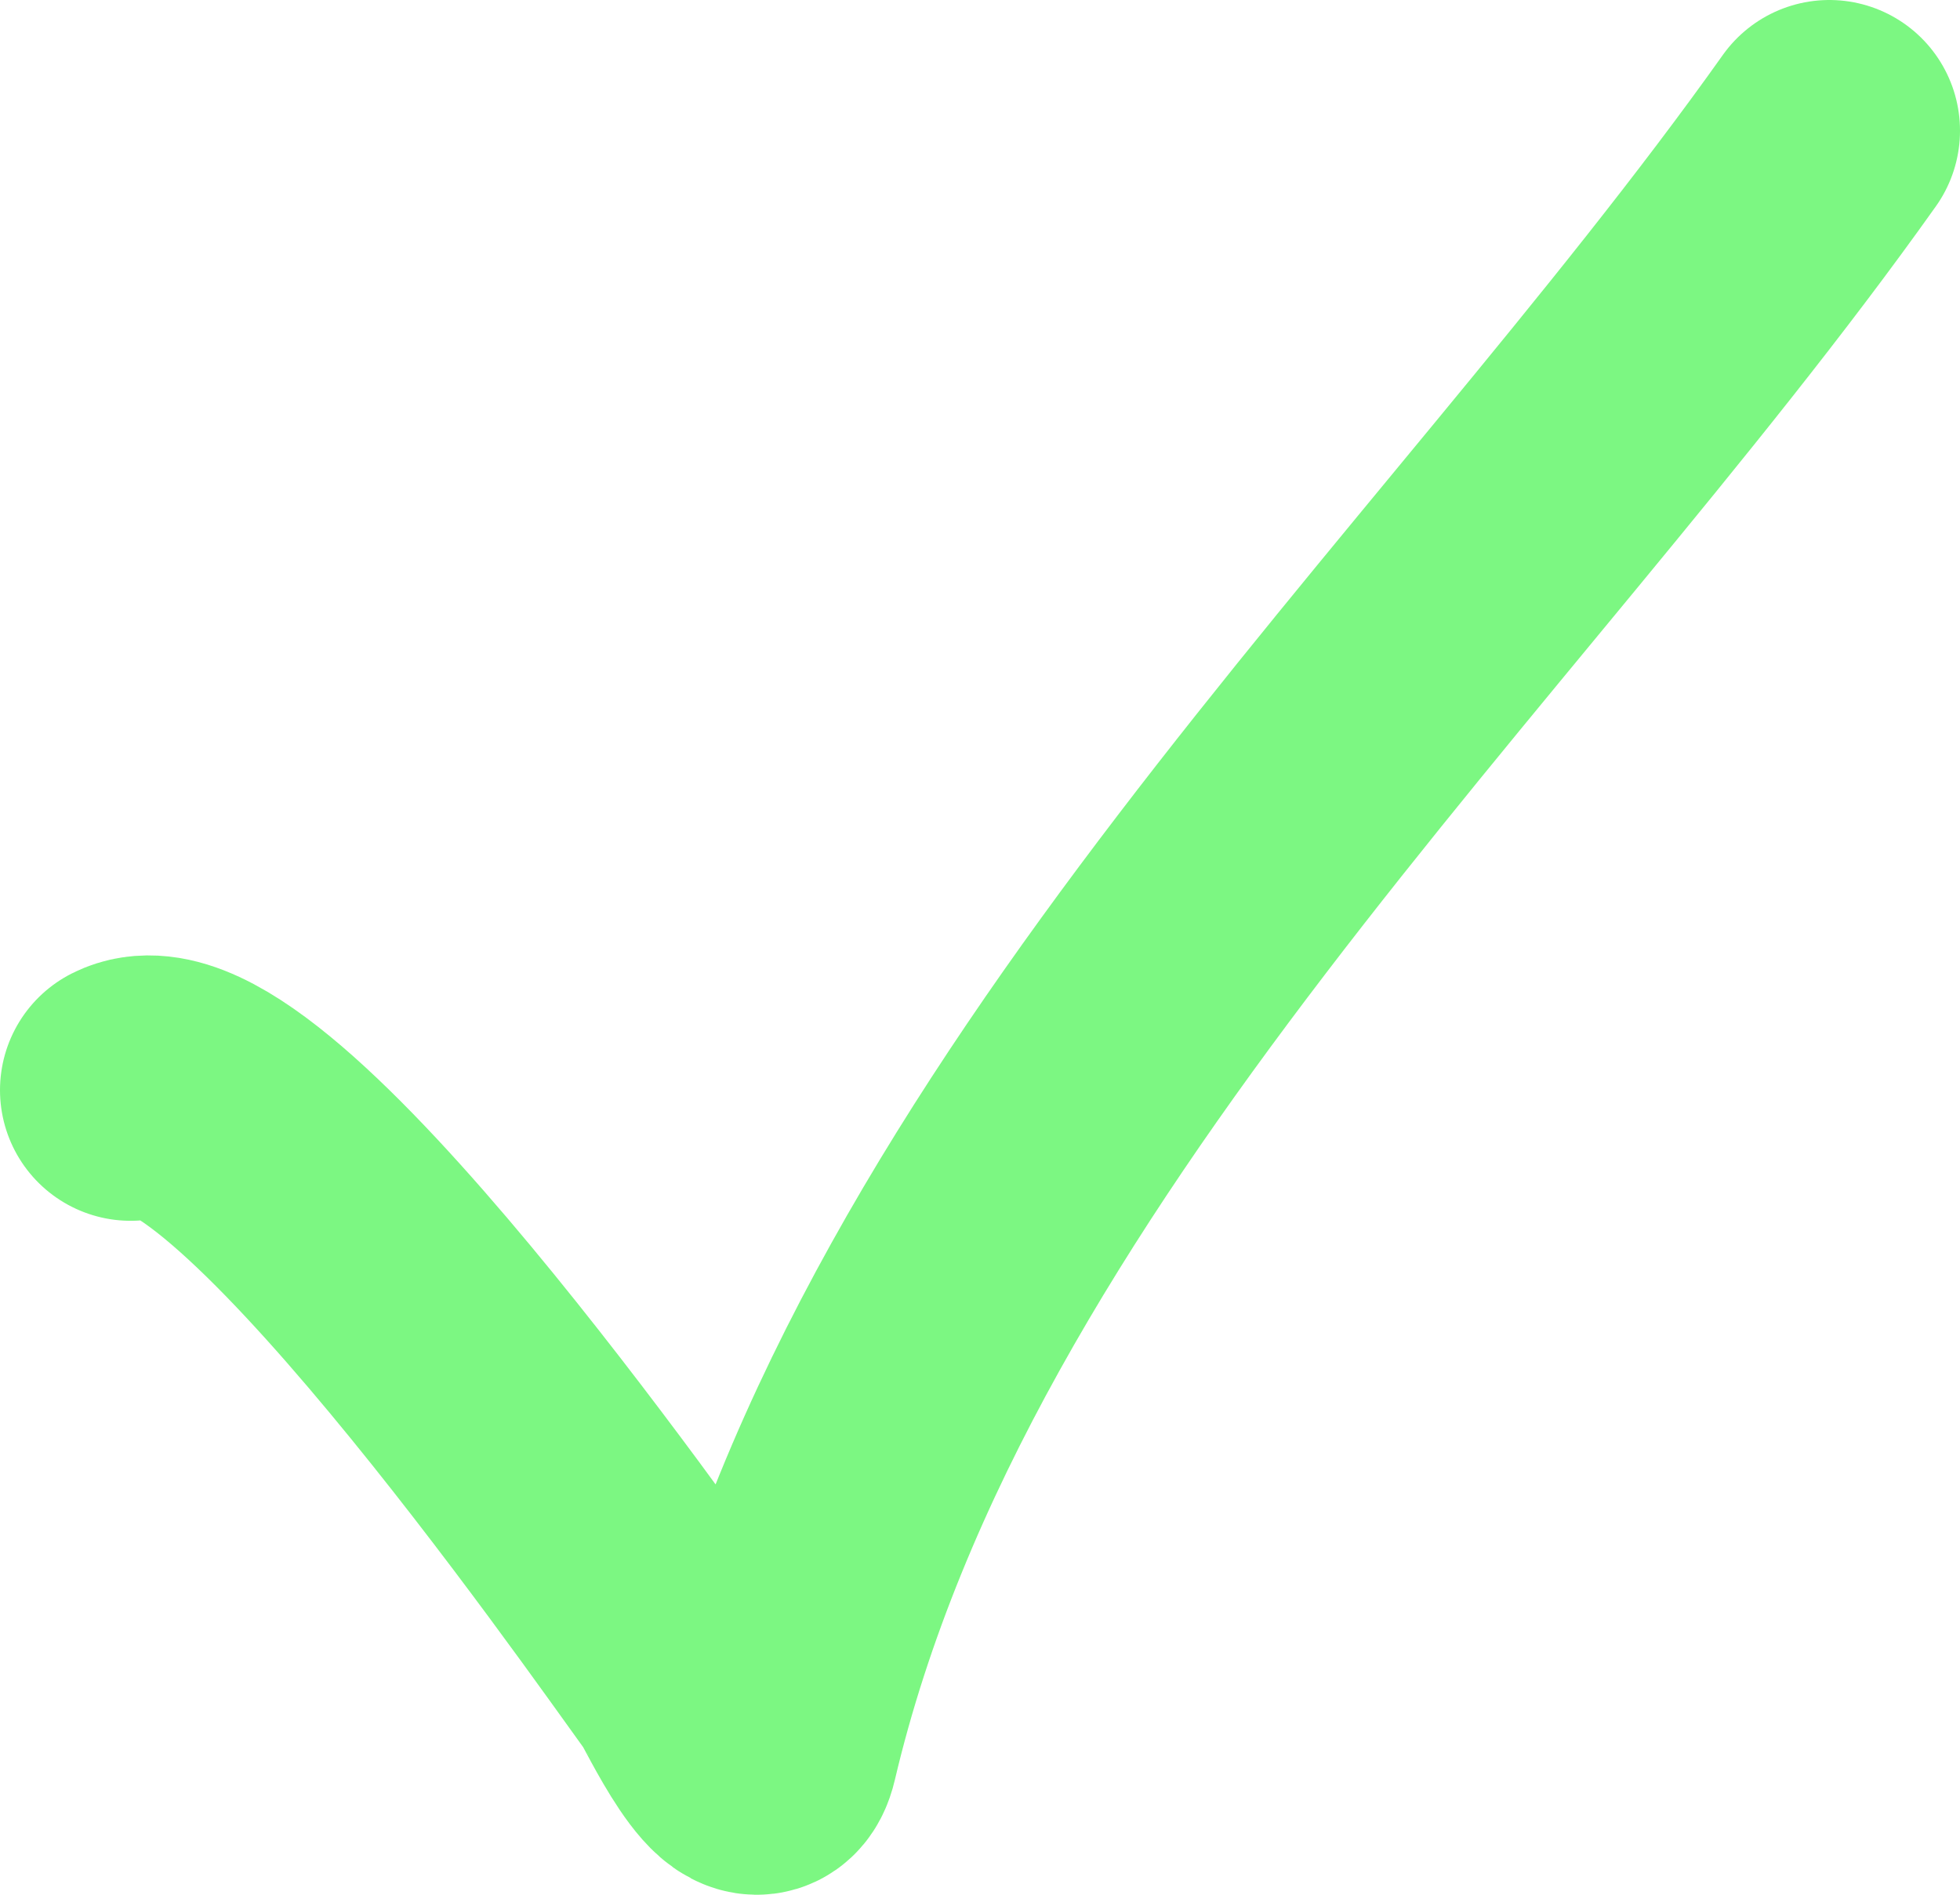 <?xml version="1.0" encoding="UTF-8"?> <svg xmlns="http://www.w3.org/2000/svg" width="30" height="29" viewBox="0 0 30 29" fill="none"><path d="M2 16.685C3.712 15.818 9.635 24.315 10.611 25.659C10.706 25.789 11.555 27.616 11.75 26.784C13.96 17.383 22.661 9.52 28 2" stroke="#7CF782" stroke-width="4" stroke-linecap="round"></path></svg> 
